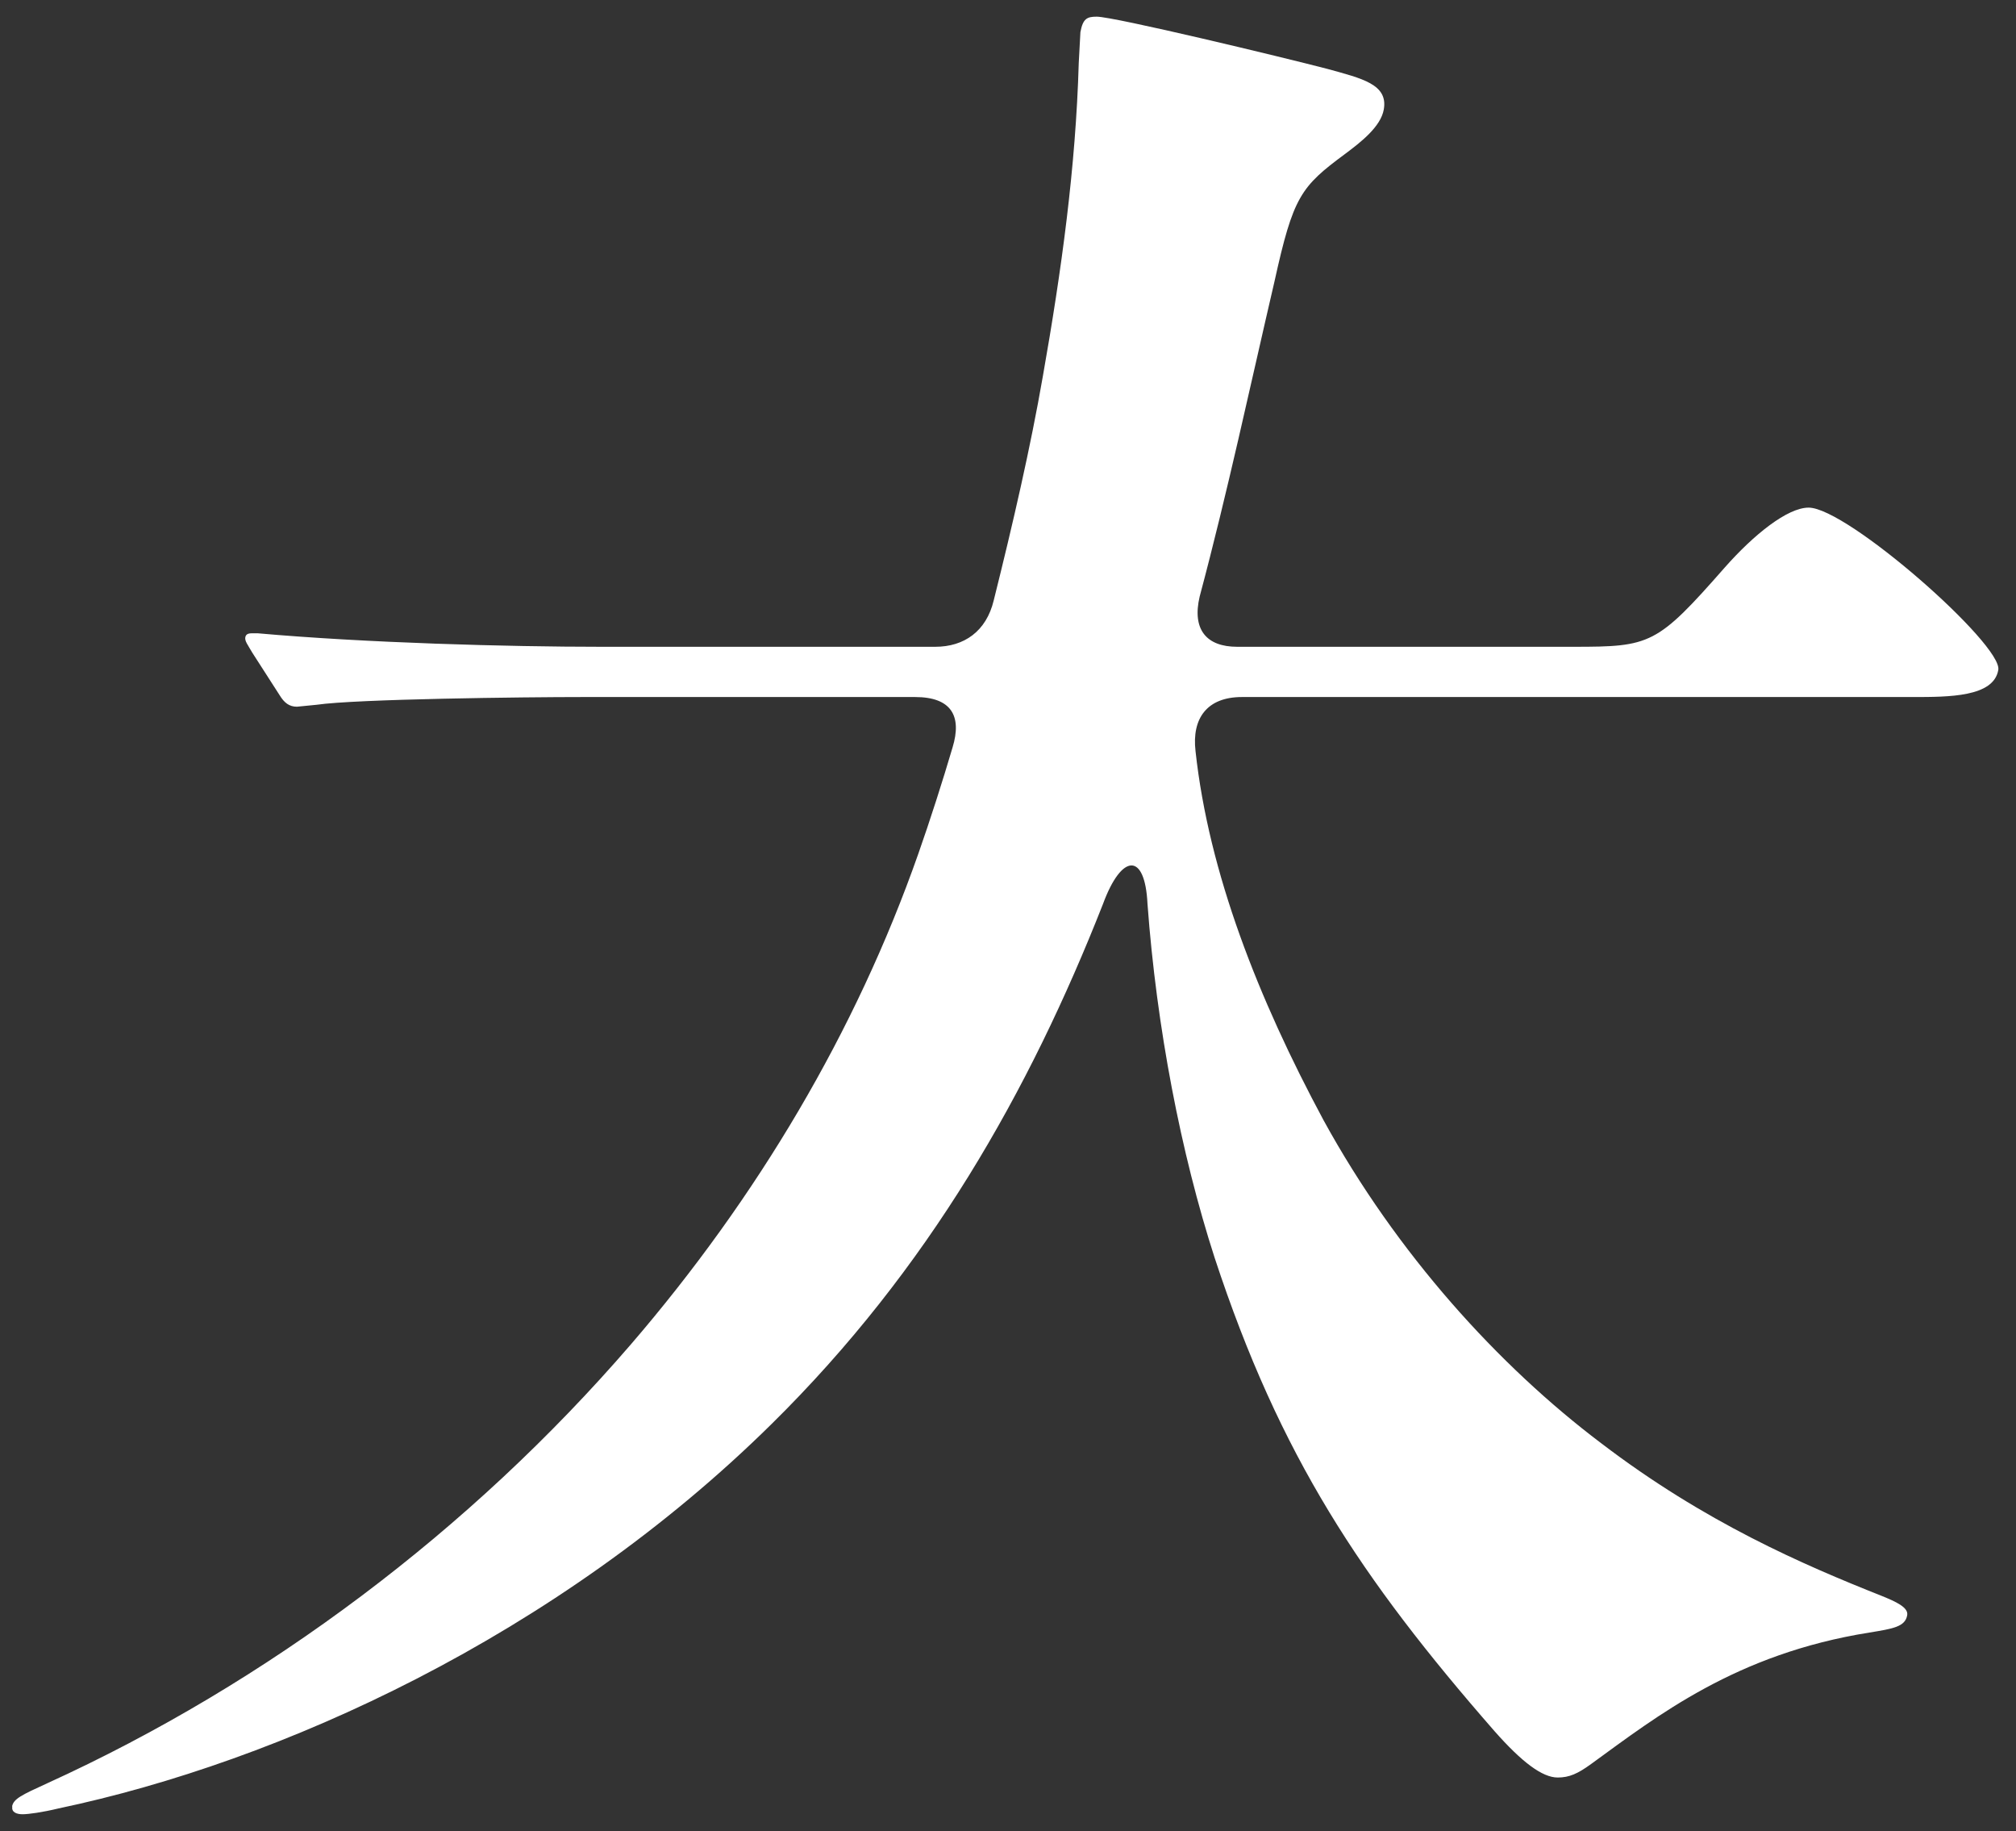 <svg width="98" height="89" viewBox="0 0 98 89" fill="none" xmlns="http://www.w3.org/2000/svg">
<rect x="0" y="0" width="98" height="89" fill="#333333" stroke="none"/>
<path d="M0.587 87.794C0.654 87.419 1.057 87.231 2.291 86.667C13.013 81.782 22.877 74.362 30.66 65.344C36.806 58.205 41.61 50.126 44.643 41.484C45.206 39.887 45.837 37.915 46.307 36.318C46.763 34.815 46.266 33.875 44.482 33.875H28.325C25.507 33.875 17.321 33.969 15.389 34.251L14.436 34.345C14.06 34.345 13.818 34.157 13.59 33.781L12.262 31.715C12.047 31.339 11.886 31.151 11.926 30.963C11.966 30.776 12.141 30.776 12.329 30.776H12.517C17.791 31.245 24.701 31.433 29.21 31.433H45.461C46.87 31.433 47.944 30.681 48.306 29.179C49.245 25.421 50.091 21.758 50.695 18.282C51.607 13.116 52.292 8.137 52.439 3.065L52.52 1.562C52.641 0.904 52.842 0.81 53.312 0.81C54.157 0.81 62.356 2.783 64.517 3.346C66.221 3.816 67.482 4.098 67.268 5.319C67.12 6.164 66.141 6.916 65.389 7.479C63.228 9.076 62.866 9.546 61.954 13.679C60.773 18.752 59.672 23.918 58.317 28.991C57.941 30.588 58.639 31.433 60.142 31.433H76.487C80.244 31.433 80.539 31.339 83.841 27.582C85.25 25.985 86.887 24.67 87.92 24.67C89.799 24.67 97.367 31.339 97.139 32.56C96.911 33.875 94.751 33.875 92.966 33.875H60.37C58.679 33.875 57.928 34.909 58.116 36.505C58.76 42.423 61.162 48.529 64.342 54.447C67.898 60.929 72.85 66.377 77.829 70.134C82.874 73.986 87.678 76.052 91.463 77.555C92.161 77.837 92.778 78.119 92.711 78.495C92.617 79.058 92.026 79.152 90.872 79.34C84.391 80.373 80.58 83.379 77.346 85.728C76.701 86.197 76.285 86.385 75.722 86.385C74.97 86.385 73.977 85.634 72.649 84.131C66.167 76.71 62.222 70.792 59.042 61.117C57.404 56.044 56.224 49.938 55.781 43.926C55.66 41.39 54.519 41.484 53.62 43.926C50.037 53.038 45.139 61.68 37.517 69.195C27.05 79.528 13.577 85.634 2.841 87.888C2.063 88.076 1.379 88.17 1.097 88.17C0.815 88.17 0.547 88.076 0.6 87.794H0.587Z" fill="white"/>
</svg>
